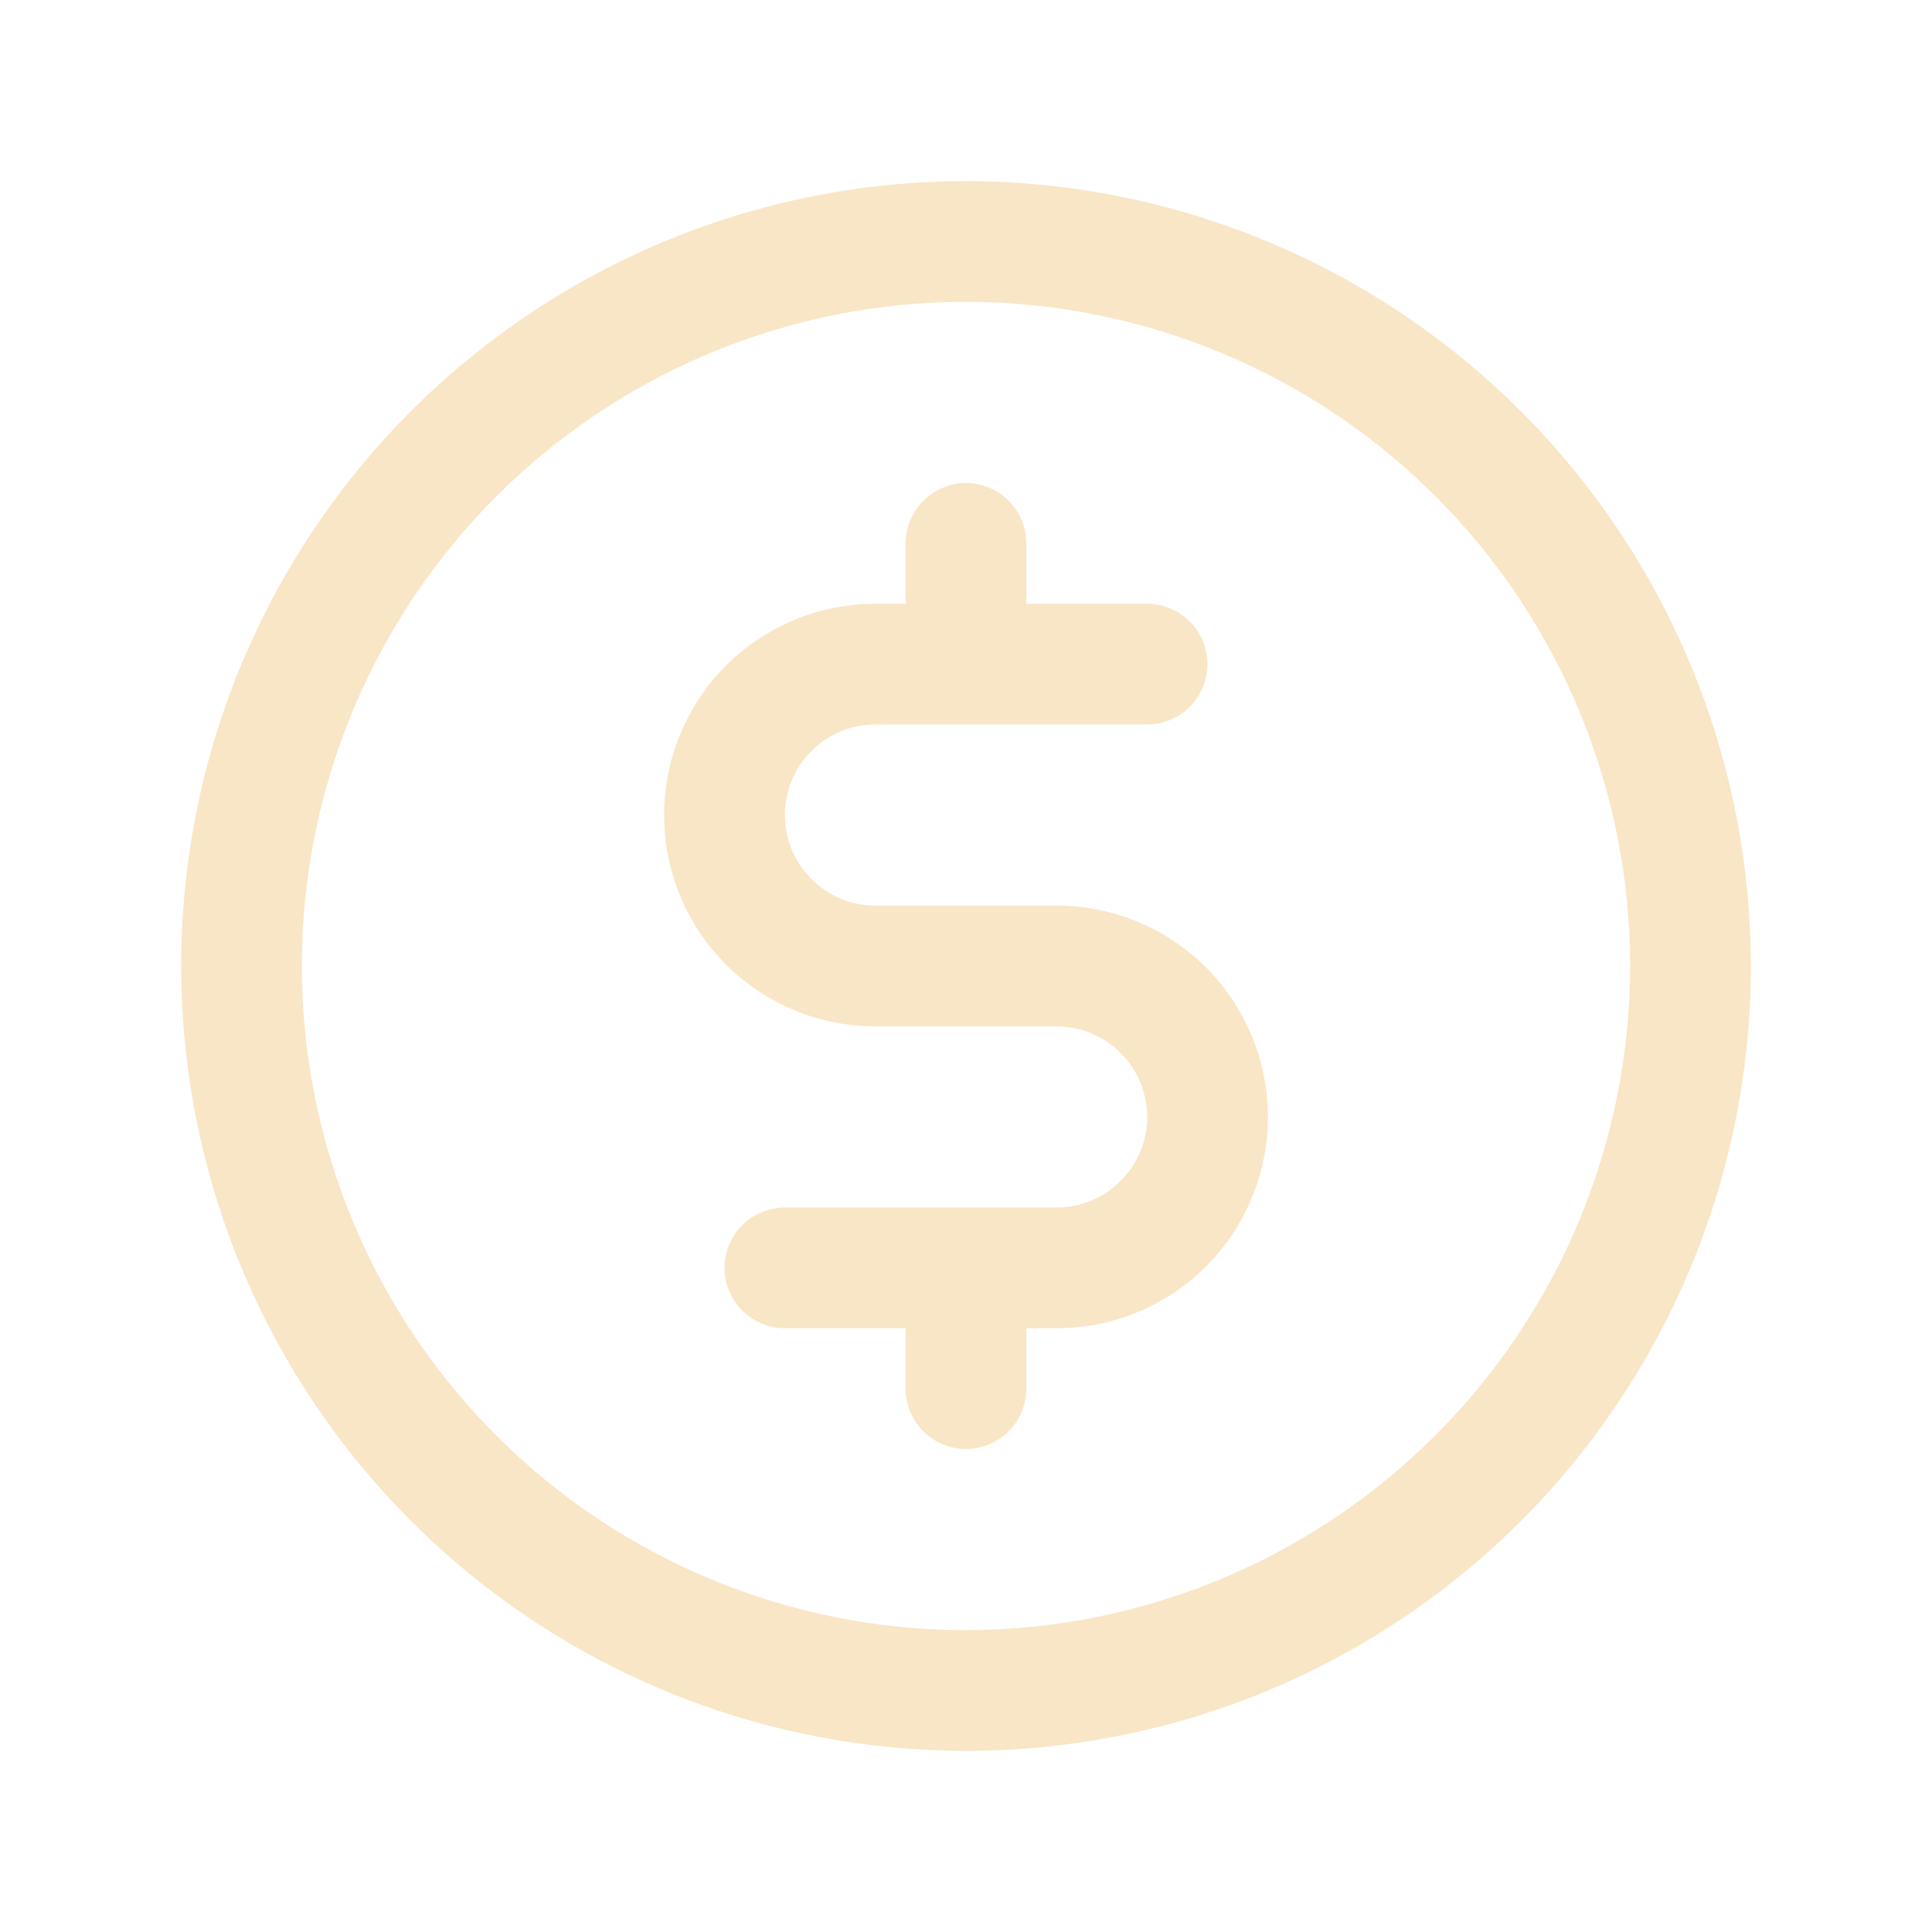 <svg xmlns="http://www.w3.org/2000/svg" width="12" height="12" viewBox="0 0 12 12" fill="none">
<path d="M6 1.125C5.036 1.125 4.093 1.411 3.292 1.947C2.49 2.482 1.865 3.244 1.496 4.134C1.127 5.025 1.031 6.005 1.219 6.951C1.407 7.897 1.871 8.765 2.553 9.447C3.235 10.129 4.103 10.593 5.049 10.781C5.995 10.969 6.975 10.873 7.866 10.504C8.756 10.135 9.518 9.51 10.053 8.708C10.589 7.907 10.875 6.964 10.875 6C10.874 4.707 10.36 3.468 9.446 2.554C8.532 1.64 7.293 1.126 6 1.125ZM6 10.125C5.184 10.125 4.387 9.883 3.708 9.43C3.03 8.977 2.501 8.332 2.189 7.579C1.877 6.825 1.795 5.995 1.954 5.195C2.113 4.395 2.506 3.66 3.083 3.083C3.66 2.506 4.395 2.113 5.195 1.954C5.995 1.795 6.825 1.877 7.579 2.189C8.332 2.501 8.977 3.03 9.43 3.708C9.883 4.387 10.125 5.184 10.125 6C10.124 7.094 9.689 8.142 8.915 8.915C8.142 9.689 7.094 10.124 6 10.125ZM7.875 6.938C7.875 7.286 7.737 7.619 7.491 7.866C7.244 8.112 6.911 8.25 6.562 8.25H6.375V8.625C6.375 8.724 6.335 8.82 6.265 8.89C6.195 8.96 6.099 9 6 9C5.901 9 5.805 8.96 5.735 8.89C5.665 8.82 5.625 8.724 5.625 8.625V8.25H4.875C4.776 8.25 4.68 8.21 4.61 8.14C4.54 8.07 4.5 7.974 4.5 7.875C4.5 7.776 4.54 7.68 4.61 7.61C4.68 7.54 4.776 7.5 4.875 7.5H6.562C6.712 7.5 6.855 7.441 6.96 7.335C7.066 7.23 7.125 7.087 7.125 6.938C7.125 6.788 7.066 6.645 6.96 6.54C6.855 6.434 6.712 6.375 6.562 6.375H5.438C5.089 6.375 4.756 6.237 4.509 5.991C4.263 5.744 4.125 5.411 4.125 5.062C4.125 4.714 4.263 4.381 4.509 4.134C4.756 3.888 5.089 3.75 5.438 3.75H5.625V3.375C5.625 3.276 5.665 3.18 5.735 3.11C5.805 3.04 5.901 3 6 3C6.099 3 6.195 3.04 6.265 3.11C6.335 3.18 6.375 3.276 6.375 3.375V3.75H7.125C7.224 3.75 7.32 3.79 7.39 3.86C7.46 3.93 7.5 4.026 7.5 4.125C7.5 4.224 7.46 4.32 7.39 4.39C7.32 4.46 7.224 4.5 7.125 4.5H5.438C5.288 4.5 5.145 4.559 5.04 4.665C4.934 4.77 4.875 4.913 4.875 5.062C4.875 5.212 4.934 5.355 5.04 5.46C5.145 5.566 5.288 5.625 5.438 5.625H6.562C6.911 5.625 7.244 5.763 7.491 6.009C7.737 6.256 7.875 6.589 7.875 6.938Z" fill="#F9E6C6"/>
</svg>
